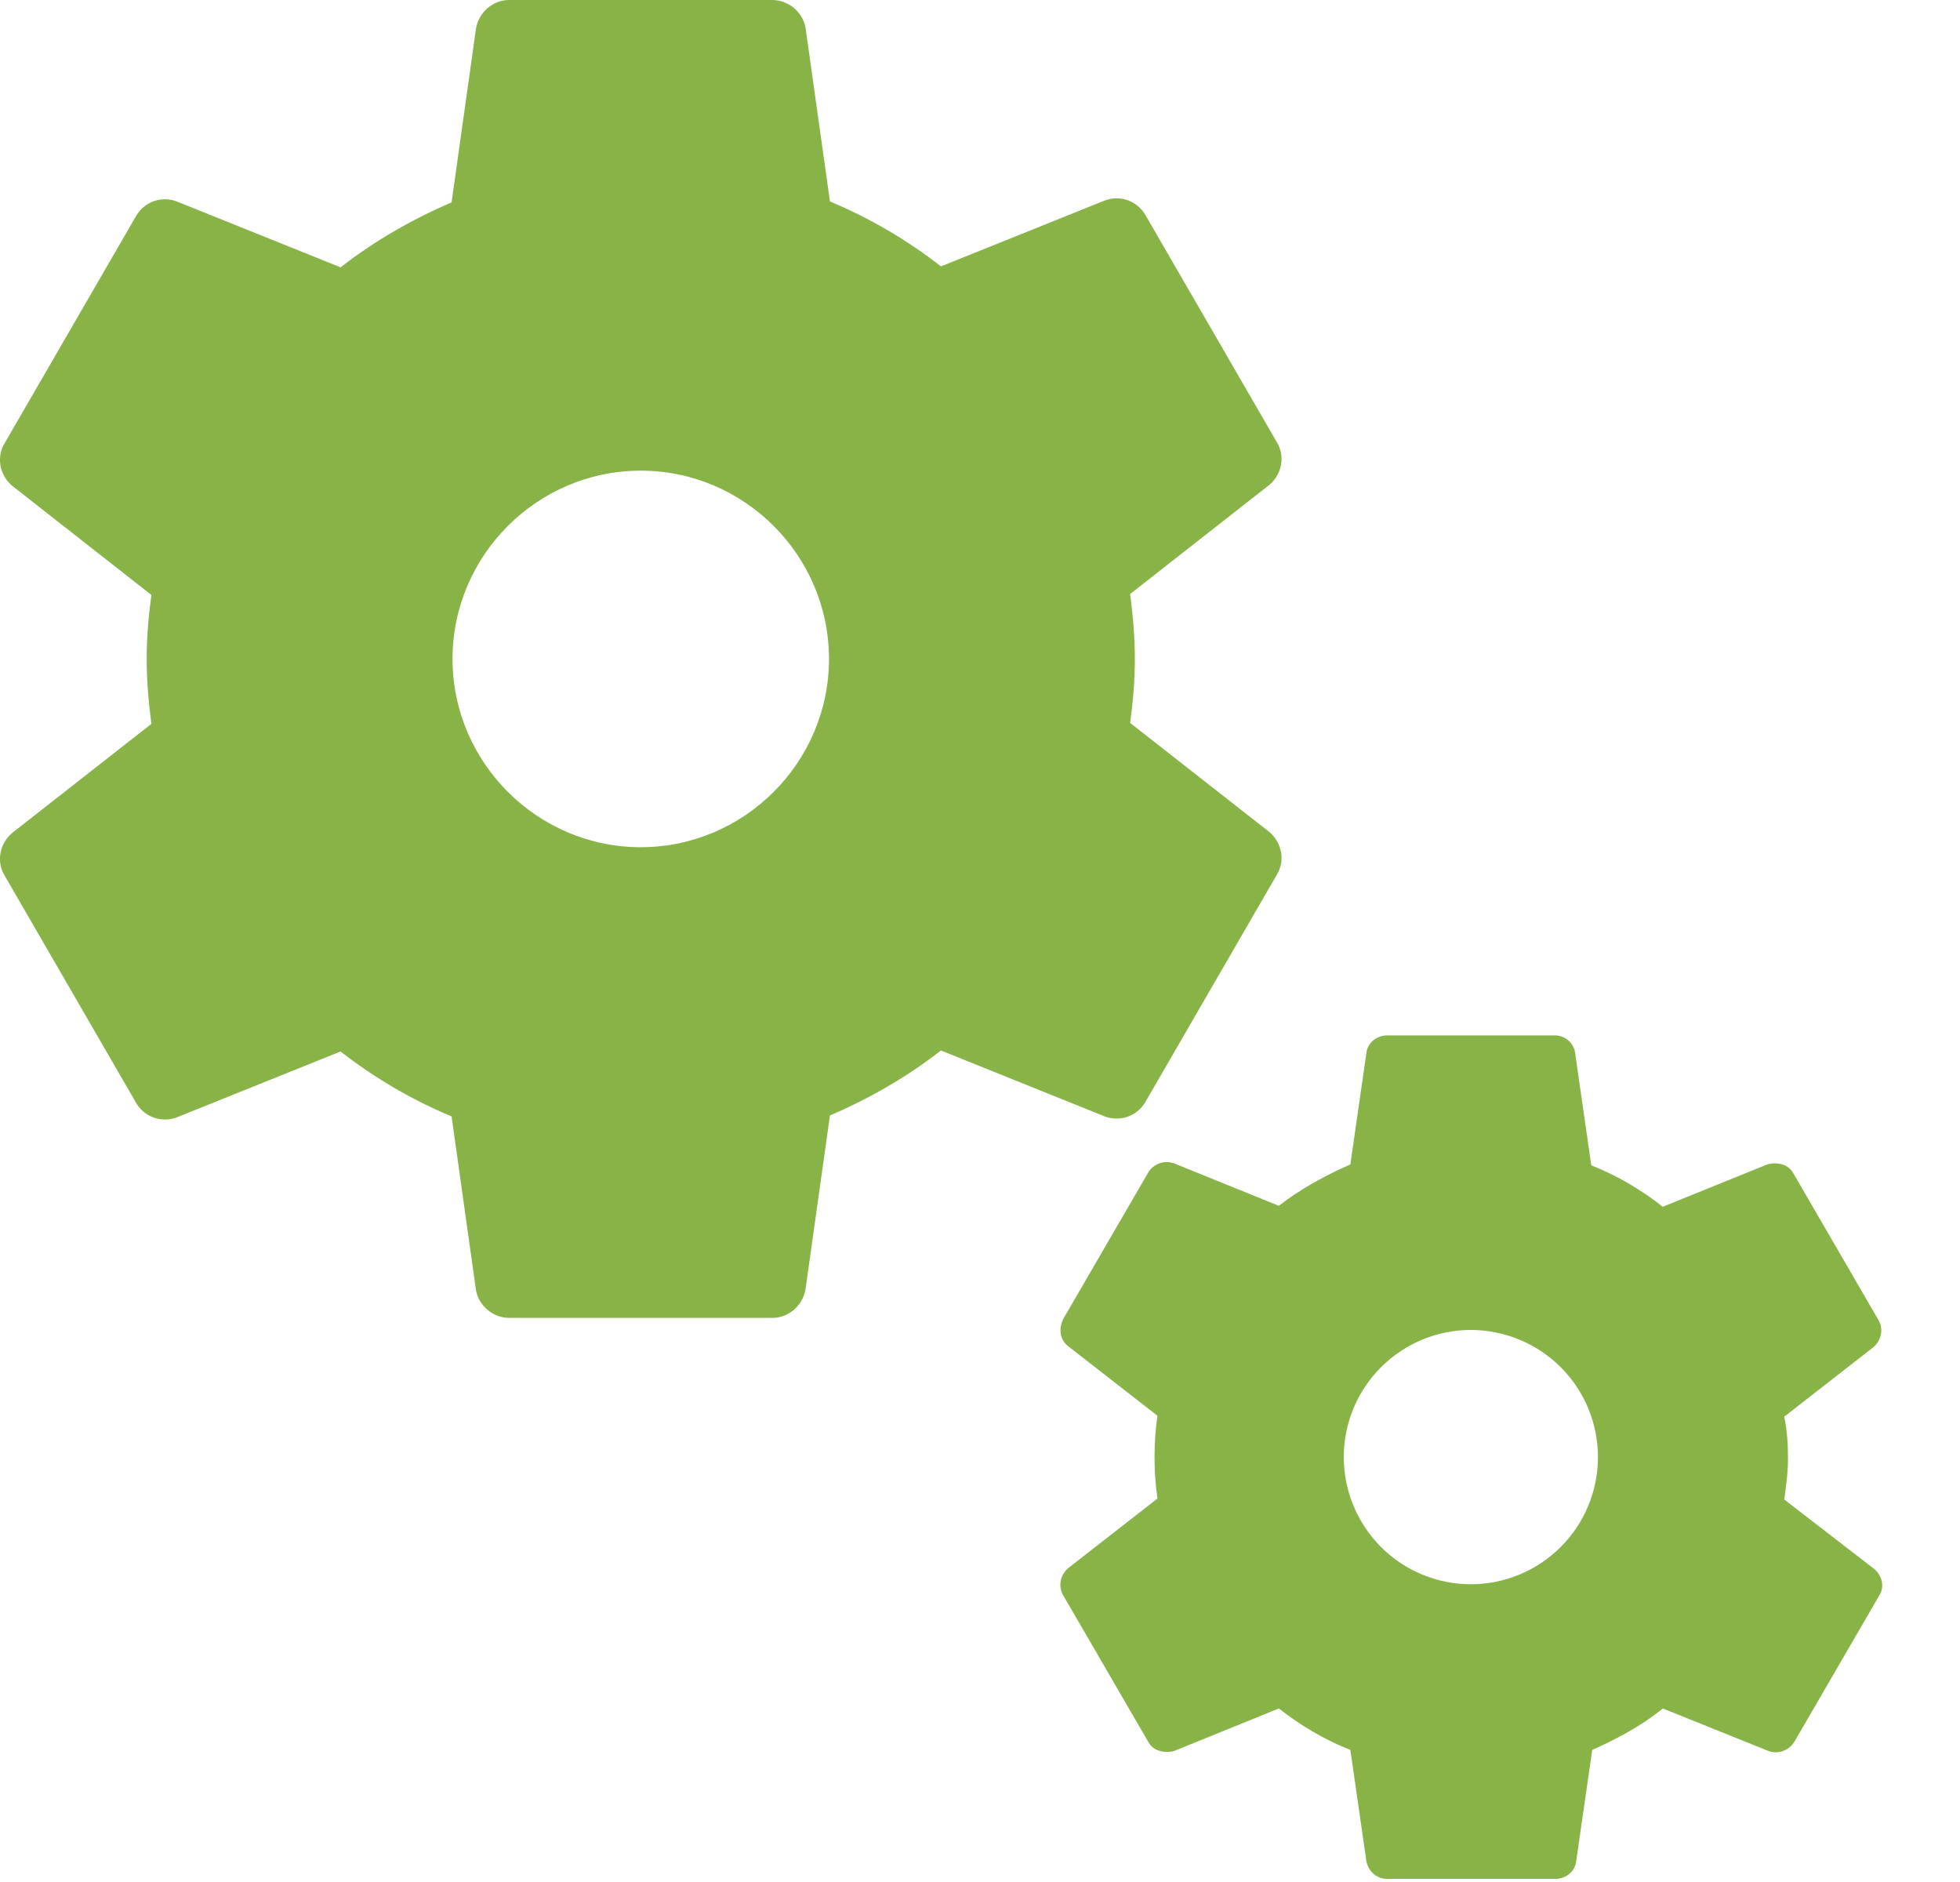 <svg width="25" height="24" viewBox="0 0 25 24" fill="none" xmlns="http://www.w3.org/2000/svg">
<path d="M14.607 14.057L16.288 11.152C16.396 10.972 16.348 10.744 16.192 10.611L14.415 9.219C14.451 8.955 14.475 8.679 14.475 8.403C14.475 8.127 14.451 7.851 14.415 7.575L16.192 6.182C16.348 6.05 16.396 5.822 16.288 5.642L14.607 2.737C14.499 2.557 14.283 2.485 14.091 2.557L12.002 3.397C11.57 3.061 11.102 2.785 10.586 2.569L10.274 0.348C10.254 0.251 10.201 0.164 10.125 0.1C10.048 0.037 9.953 0.002 9.854 0H6.492C6.288 0 6.108 0.156 6.072 0.36L5.76 2.581C5.256 2.797 4.776 3.073 4.344 3.409L2.255 2.569C2.063 2.497 1.847 2.569 1.739 2.749L0.058 5.654C-0.05 5.834 -0.002 6.062 0.154 6.194L1.931 7.587C1.895 7.851 1.871 8.127 1.871 8.403C1.871 8.679 1.895 8.955 1.931 9.231L0.154 10.623C-0.002 10.756 -0.05 10.984 0.058 11.164L1.739 14.069C1.847 14.249 2.063 14.321 2.255 14.249L4.344 13.409C4.776 13.745 5.244 14.021 5.76 14.237L6.072 16.457C6.108 16.65 6.288 16.806 6.492 16.806H9.854C10.058 16.806 10.238 16.65 10.274 16.445L10.586 14.225C11.09 14.009 11.57 13.733 12.002 13.396L14.091 14.237C14.283 14.309 14.499 14.237 14.607 14.057ZM8.173 10.804C6.853 10.804 5.772 9.723 5.772 8.403C5.772 7.082 6.853 6.002 8.173 6.002C9.493 6.002 10.574 7.082 10.574 8.403C10.574 9.723 9.493 10.804 8.173 10.804ZM23.91 20.011L22.758 19.122C22.782 18.954 22.806 18.774 22.806 18.594C22.806 18.414 22.794 18.234 22.758 18.066L23.898 17.178C23.994 17.094 24.03 16.95 23.958 16.83L22.878 14.969C22.818 14.849 22.674 14.813 22.542 14.849L21.209 15.389C20.933 15.173 20.633 14.993 20.297 14.861L20.093 13.444C20.088 13.38 20.06 13.32 20.013 13.276C19.967 13.232 19.905 13.206 19.841 13.204H17.692C17.56 13.204 17.44 13.3 17.428 13.432L17.224 14.849C16.9 14.993 16.588 15.161 16.312 15.377L14.979 14.837C14.918 14.814 14.851 14.813 14.789 14.835C14.728 14.857 14.676 14.9 14.643 14.957L13.563 16.818C13.503 16.938 13.515 17.082 13.623 17.166L14.763 18.054C14.714 18.404 14.714 18.76 14.763 19.11L13.623 19.999C13.527 20.083 13.491 20.227 13.563 20.347L14.643 22.207C14.703 22.328 14.847 22.363 14.979 22.328L16.312 21.787C16.588 22.003 16.888 22.183 17.224 22.316L17.428 23.732C17.452 23.864 17.56 23.96 17.692 23.96H19.841C19.973 23.96 20.093 23.864 20.105 23.732L20.309 22.316C20.633 22.171 20.945 22.003 21.209 21.787L22.554 22.328C22.674 22.375 22.818 22.328 22.89 22.207L23.97 20.347C24.042 20.239 24.006 20.095 23.91 20.011ZM18.761 20.203C18.331 20.203 17.918 20.032 17.614 19.727C17.311 19.423 17.14 19.011 17.14 18.581C17.14 18.151 17.311 17.739 17.615 17.435C17.919 17.131 18.332 16.96 18.762 16.96C19.192 16.961 19.604 17.132 19.908 17.436C20.212 17.74 20.382 18.152 20.382 18.582C20.382 19.012 20.211 19.424 19.907 19.728C19.603 20.032 19.191 20.203 18.761 20.203Z" fill="#88B347"/>
</svg>
